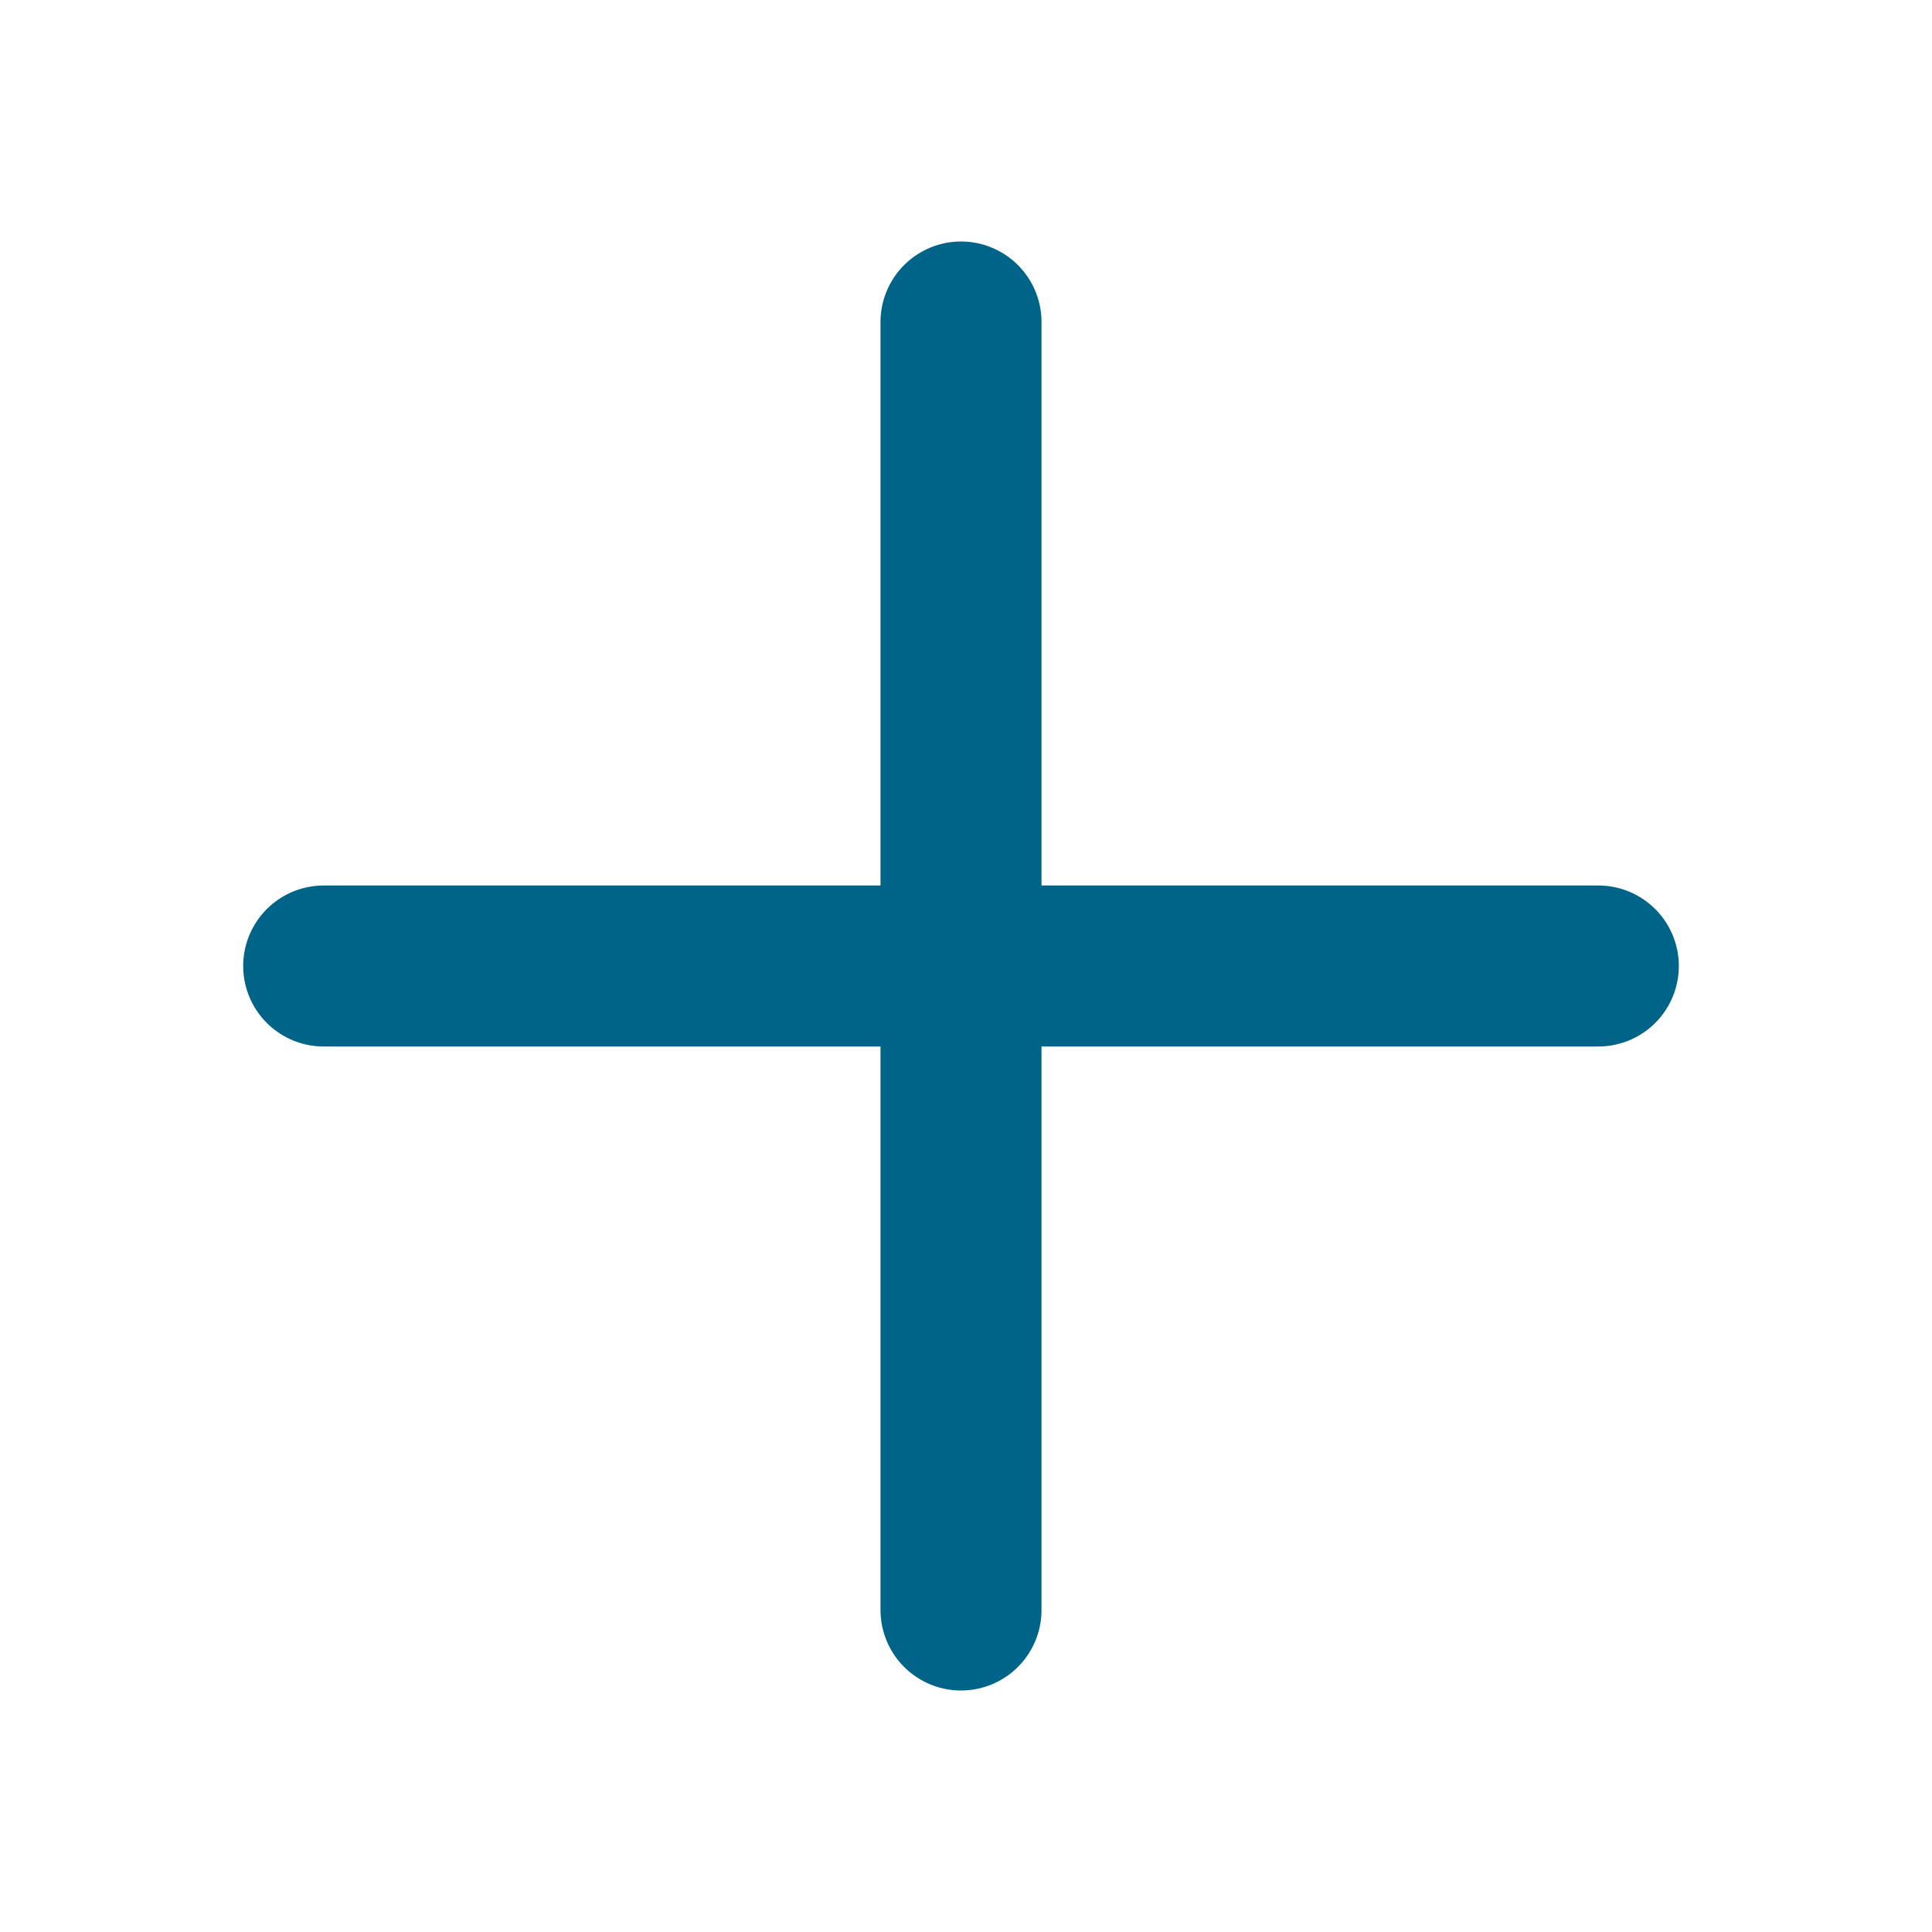 <svg width="24" height="24" viewBox="0 0 24 24" fill="none" xmlns="http://www.w3.org/2000/svg">
<path d="M19.855 12H4.021M11.938 4V20V4Z" stroke="#006488" stroke-width="2" stroke-linecap="round" stroke-linejoin="round"/>
</svg>
